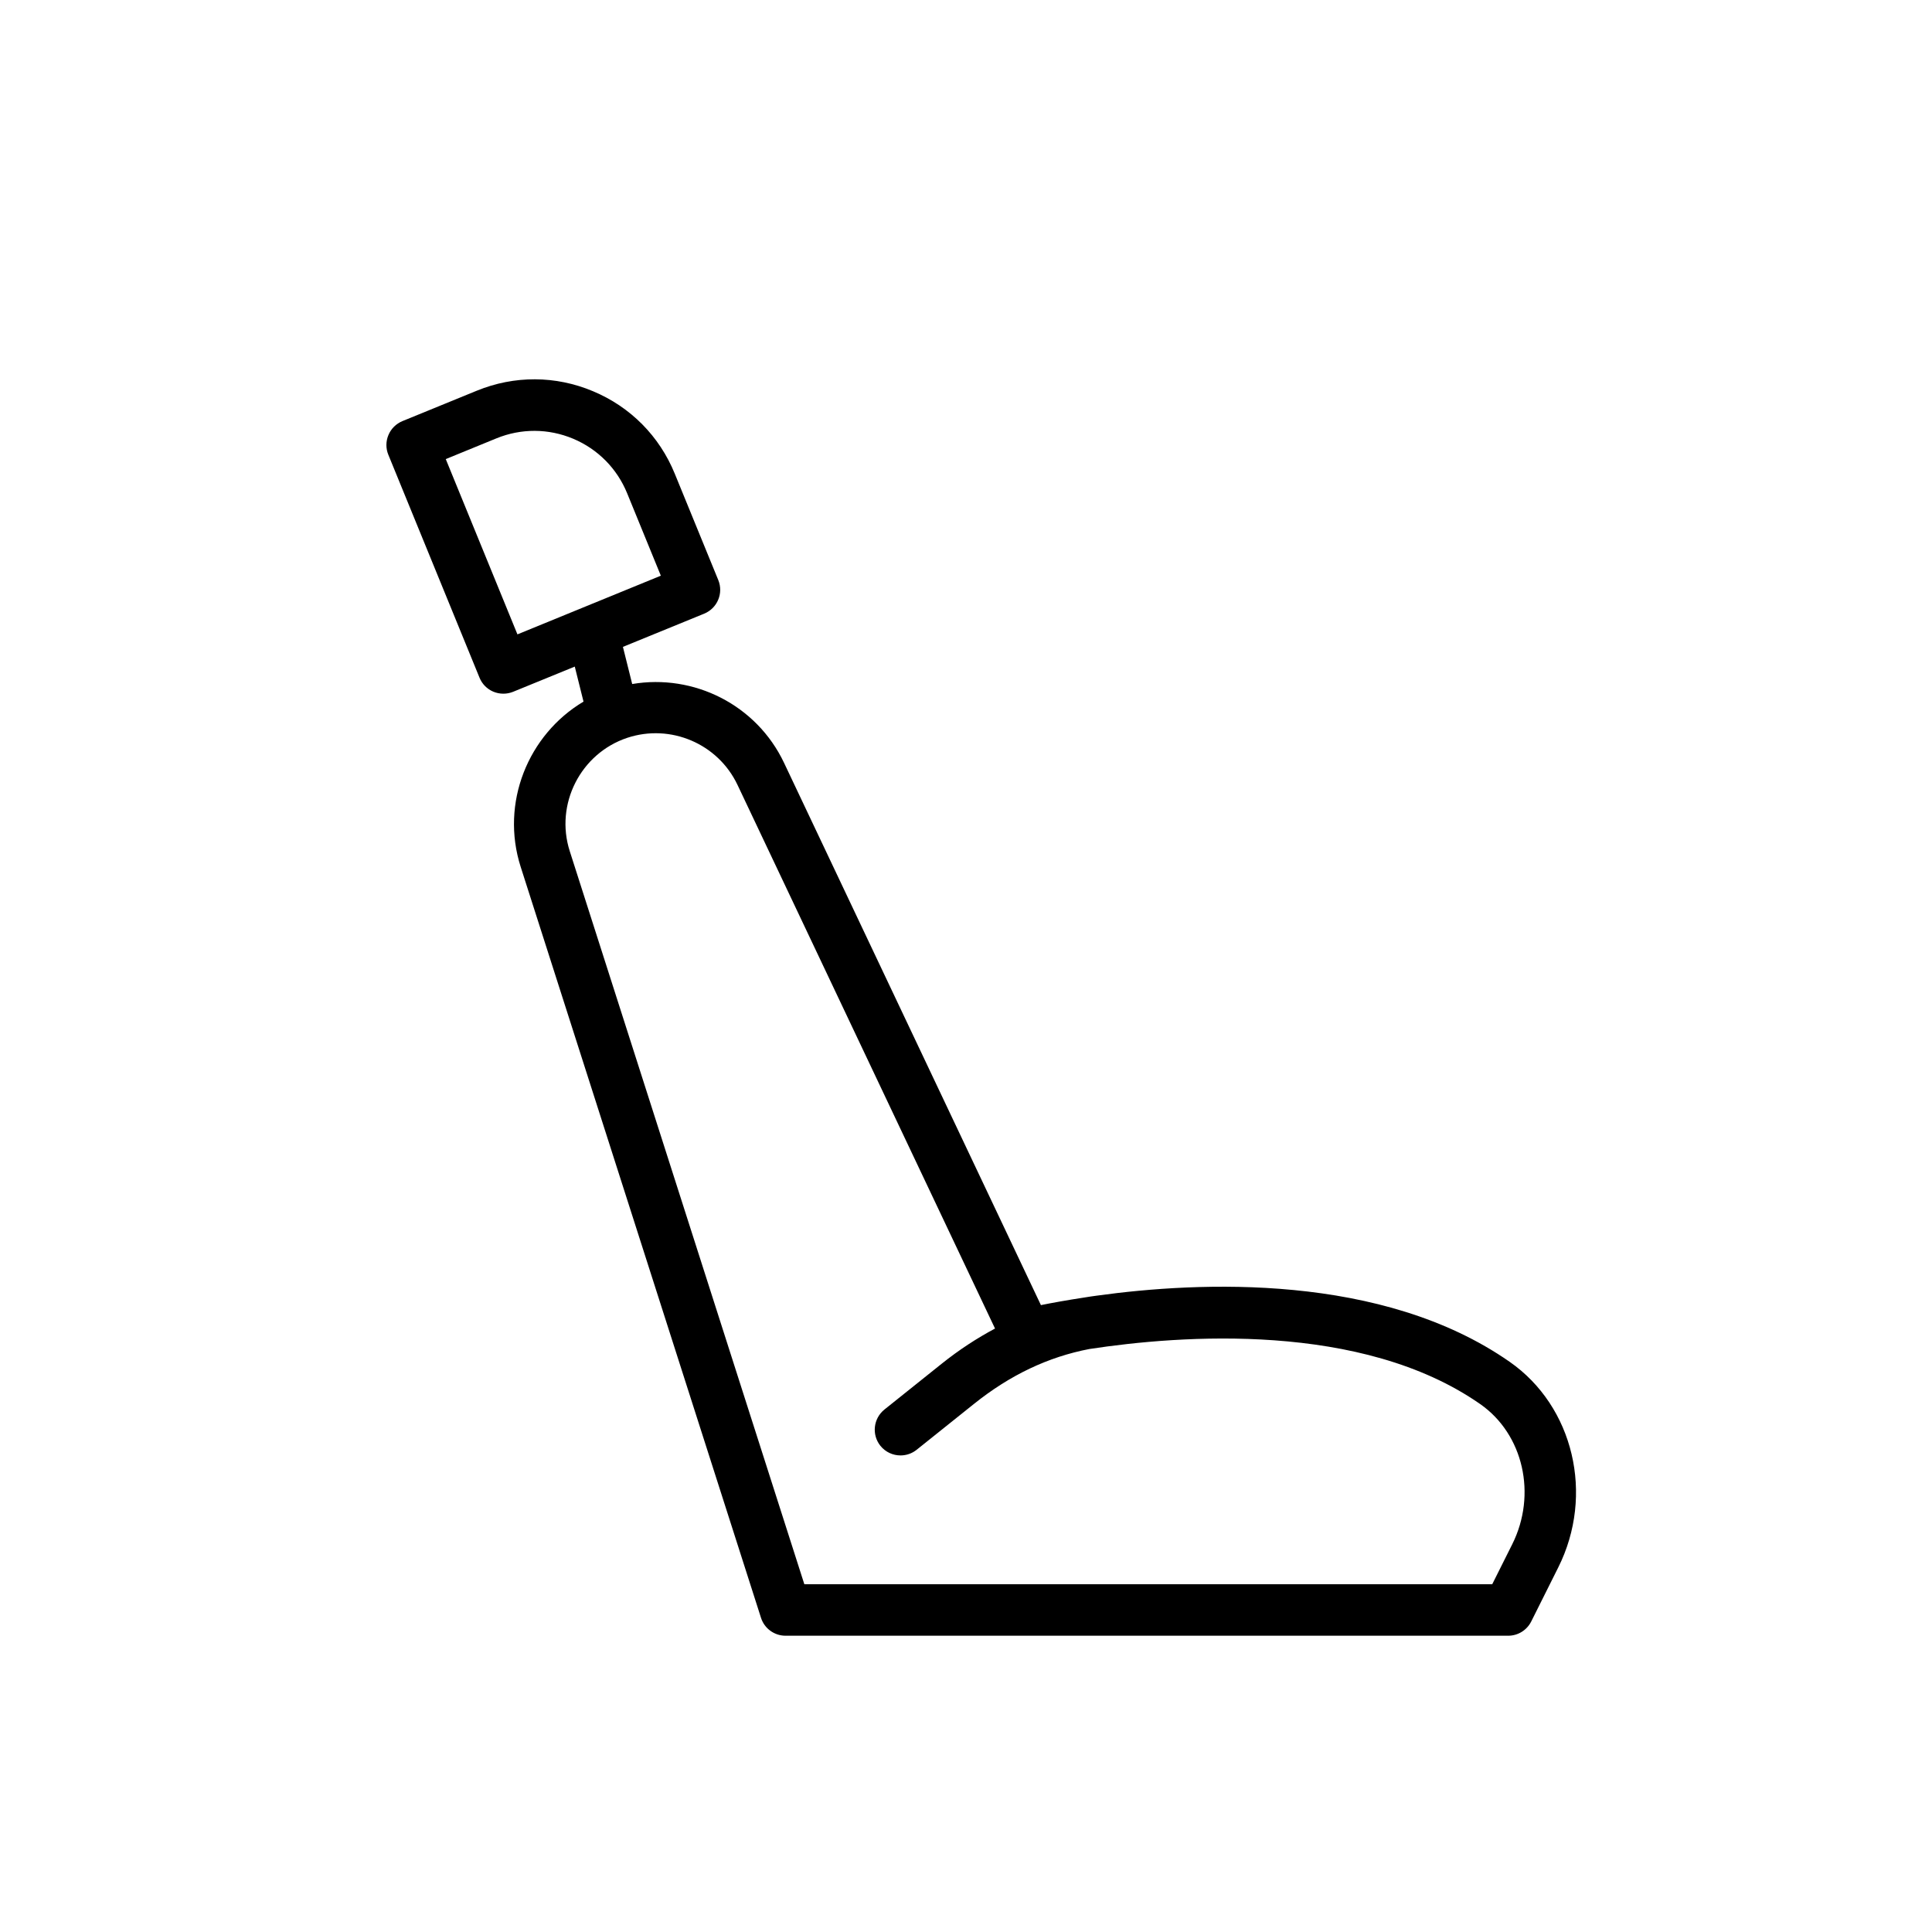 <svg width="40" height="40" viewBox="0 0 40 40" fill="none" xmlns="http://www.w3.org/2000/svg">
<path d="M31.256 28.195C28.615 26.353 24.829 26.531 22.709 26.825C22.625 26.836 22.543 26.848 22.46 26.862C22.092 26.918 21.777 26.975 21.551 27.021L16.233 15.794C15.663 14.592 14.366 13.946 13.089 14.162L12.897 13.393L14.58 12.705C14.852 12.593 14.983 12.282 14.871 12.009L13.971 9.809C13.654 9.031 13.053 8.424 12.278 8.1C11.504 7.774 10.649 7.771 9.872 8.089L8.331 8.719C8.201 8.773 8.096 8.876 8.042 9.007C7.987 9.137 7.986 9.284 8.04 9.415L9.928 14.031C9.981 14.162 10.084 14.266 10.215 14.321C10.281 14.348 10.351 14.362 10.421 14.362C10.49 14.362 10.558 14.349 10.623 14.323L11.9 13.801L12.081 14.526C10.932 15.21 10.357 16.625 10.78 17.947L15.756 33.496C15.826 33.716 16.032 33.866 16.264 33.866H31.225C31.427 33.866 31.611 33.752 31.702 33.572L32.262 32.452C33.014 30.949 32.581 29.119 31.256 28.195ZM9.229 9.505L10.277 9.076C10.79 8.866 11.355 8.869 11.866 9.083C12.377 9.298 12.774 9.699 12.984 10.212L13.682 11.919L10.713 13.134L9.229 9.505ZM31.308 31.975L30.895 32.8H16.653L11.796 17.622C11.485 16.651 12.019 15.599 12.986 15.276C13.882 14.979 14.864 15.396 15.269 16.25L20.601 27.506C20.224 27.707 19.856 27.947 19.496 28.235L18.311 29.183C18.081 29.368 18.044 29.703 18.227 29.933C18.333 30.065 18.488 30.133 18.645 30.133C18.761 30.133 18.879 30.095 18.977 30.017L20.163 29.068C20.914 28.466 21.702 28.094 22.553 27.93C24.441 27.642 28.192 27.358 30.646 29.07C31.54 29.693 31.825 30.942 31.308 31.975Z" fill="black"/>
</svg>
